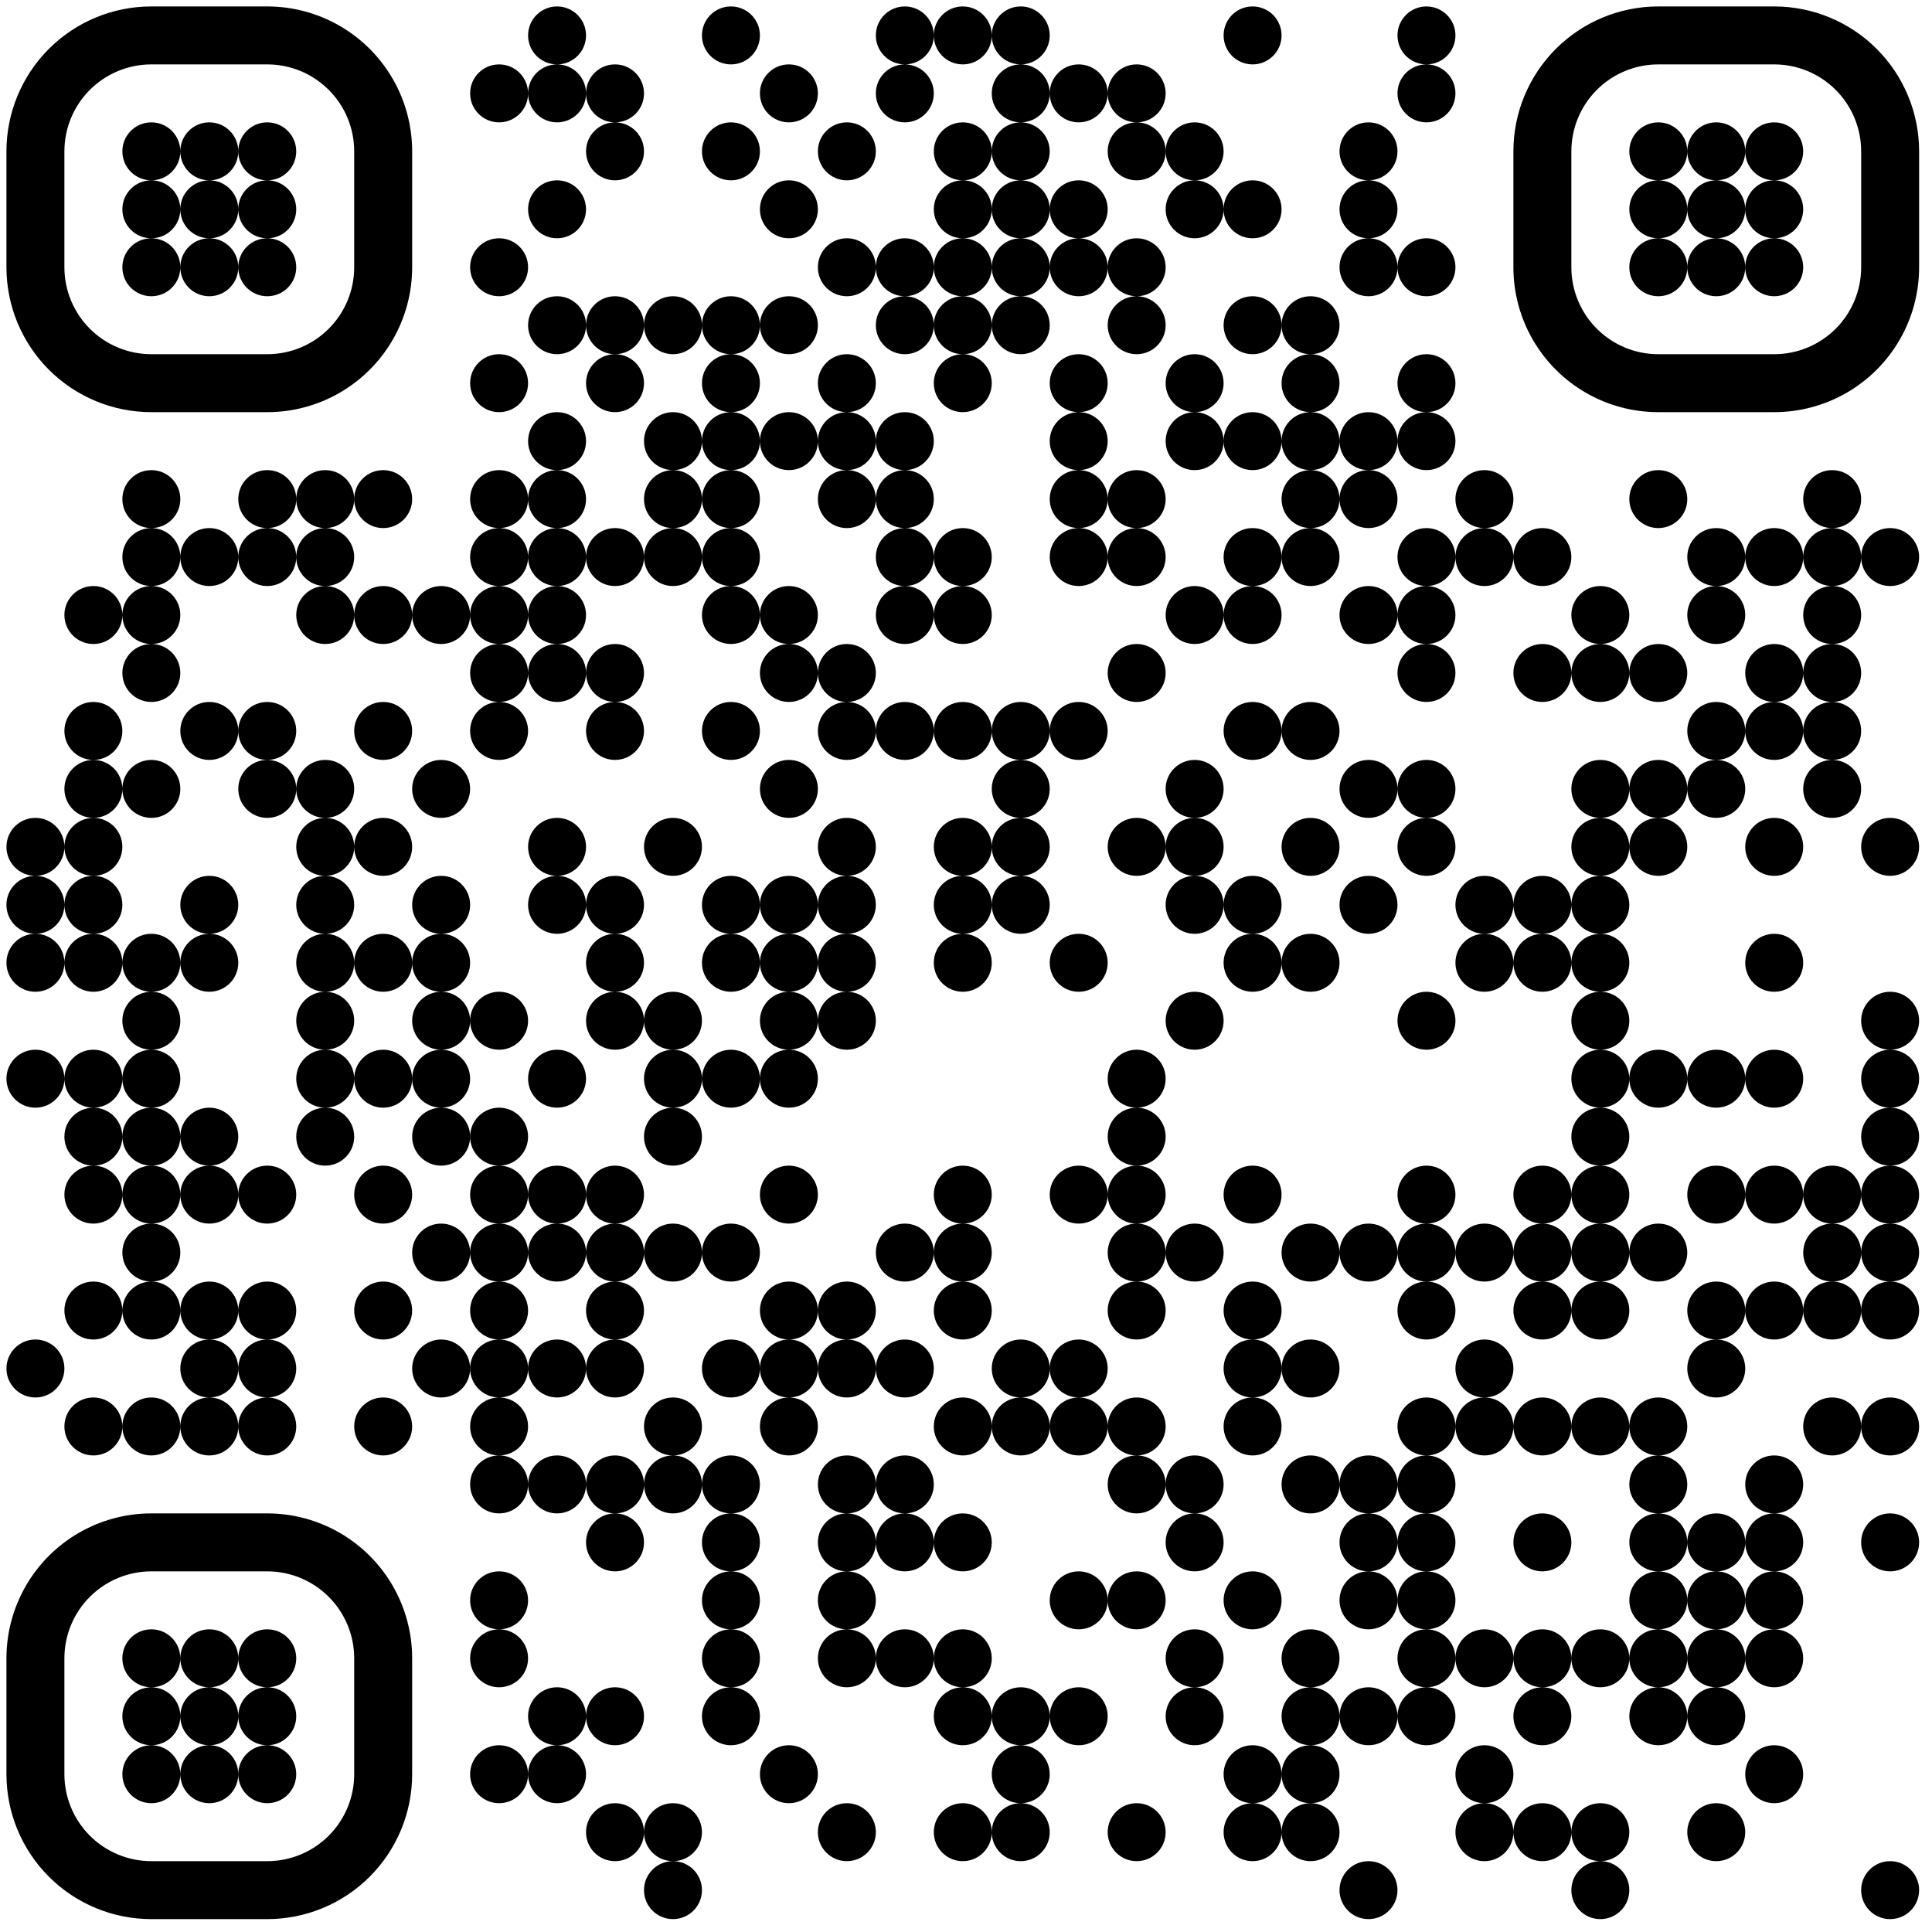 <?xml version="1.0" encoding="UTF-8" standalone="no"?>
<svg xmlns="http://www.w3.org/2000/svg" width="300" height="300">
  <rect width="100%" height="100%" fill="#808080" stroke="none"/>
  <defs>
    <clipPath id="clip-path-dot-color">
      <circle cx="5.5" cy="131.5" r="4.5" transform="rotate(0,5.5,131.5)"></circle>
      <circle cx="5.5" cy="140.5" r="4.5" transform="rotate(0,5.5,140.5)"></circle>
      <circle cx="5.5" cy="149.5" r="4.5" transform="rotate(0,5.5,149.5)"></circle>
      <circle cx="5.5" cy="167.5" r="4.5" transform="rotate(0,5.5,167.5)"></circle>
      <circle cx="5.5" cy="212.5" r="4.5" transform="rotate(0,5.5,212.5)"></circle>
      <circle cx="14.5" cy="95.5" r="4.5" transform="rotate(0,14.5,95.5)"></circle>
      <circle cx="14.5" cy="113.5" r="4.5" transform="rotate(0,14.5,113.5)"></circle>
      <circle cx="14.5" cy="122.5" r="4.5" transform="rotate(0,14.5,122.5)"></circle>
      <circle cx="14.5" cy="131.5" r="4.5" transform="rotate(0,14.5,131.5)"></circle>
      <circle cx="14.5" cy="140.5" r="4.5" transform="rotate(0,14.5,140.5)"></circle>
      <circle cx="14.5" cy="149.5" r="4.5" transform="rotate(0,14.5,149.5)"></circle>
      <circle cx="14.5" cy="167.5" r="4.5" transform="rotate(0,14.5,167.5)"></circle>
      <circle cx="14.5" cy="176.5" r="4.5" transform="rotate(0,14.5,176.5)"></circle>
      <circle cx="14.5" cy="185.5" r="4.5" transform="rotate(0,14.5,185.5)"></circle>
      <circle cx="14.5" cy="203.5" r="4.5" transform="rotate(0,14.5,203.5)"></circle>
      <circle cx="14.5" cy="221.5" r="4.5" transform="rotate(0,14.5,221.5)"></circle>
      <circle cx="23.5" cy="77.5" r="4.5" transform="rotate(0,23.5,77.5)"></circle>
      <circle cx="23.5" cy="86.5" r="4.5" transform="rotate(0,23.5,86.5)"></circle>
      <circle cx="23.5" cy="95.5" r="4.5" transform="rotate(0,23.5,95.5)"></circle>
      <circle cx="23.5" cy="104.5" r="4.5" transform="rotate(0,23.5,104.5)"></circle>
      <circle cx="23.5" cy="122.5" r="4.5" transform="rotate(0,23.5,122.5)"></circle>
      <circle cx="23.5" cy="149.5" r="4.5" transform="rotate(0,23.5,149.5)"></circle>
      <circle cx="23.5" cy="158.5" r="4.5" transform="rotate(0,23.5,158.5)"></circle>
      <circle cx="23.5" cy="167.5" r="4.5" transform="rotate(0,23.5,167.5)"></circle>
      <circle cx="23.5" cy="176.5" r="4.5" transform="rotate(0,23.5,176.5)"></circle>
      <circle cx="23.5" cy="185.5" r="4.5" transform="rotate(0,23.5,185.5)"></circle>
      <circle cx="23.5" cy="194.5" r="4.5" transform="rotate(0,23.5,194.5)"></circle>
      <circle cx="23.5" cy="203.5" r="4.5" transform="rotate(0,23.5,203.5)"></circle>
      <circle cx="23.5" cy="221.5" r="4.5" transform="rotate(0,23.5,221.5)"></circle>
      <circle cx="32.5" cy="86.5" r="4.5" transform="rotate(0,32.5,86.5)"></circle>
      <circle cx="32.5" cy="113.5" r="4.5" transform="rotate(0,32.5,113.5)"></circle>
      <circle cx="32.5" cy="140.5" r="4.5" transform="rotate(0,32.5,140.5)"></circle>
      <circle cx="32.5" cy="149.5" r="4.5" transform="rotate(0,32.5,149.5)"></circle>
      <circle cx="32.5" cy="176.5" r="4.5" transform="rotate(0,32.5,176.5)"></circle>
      <circle cx="32.5" cy="185.5" r="4.5" transform="rotate(0,32.5,185.5)"></circle>
      <circle cx="32.5" cy="203.5" r="4.5" transform="rotate(0,32.5,203.5)"></circle>
      <circle cx="32.5" cy="212.5" r="4.5" transform="rotate(0,32.5,212.5)"></circle>
      <circle cx="32.5" cy="221.5" r="4.5" transform="rotate(0,32.5,221.5)"></circle>
      <circle cx="41.5" cy="77.5" r="4.5" transform="rotate(0,41.5,77.5)"></circle>
      <circle cx="41.5" cy="86.5" r="4.5" transform="rotate(0,41.5,86.5)"></circle>
      <circle cx="41.5" cy="113.5" r="4.5" transform="rotate(0,41.5,113.5)"></circle>
      <circle cx="41.5" cy="122.5" r="4.5" transform="rotate(0,41.5,122.5)"></circle>
      <circle cx="41.5" cy="185.5" r="4.5" transform="rotate(0,41.5,185.5)"></circle>
      <circle cx="41.5" cy="203.5" r="4.5" transform="rotate(0,41.5,203.5)"></circle>
      <circle cx="41.5" cy="212.5" r="4.5" transform="rotate(0,41.5,212.5)"></circle>
      <circle cx="41.5" cy="221.5" r="4.5" transform="rotate(0,41.5,221.5)"></circle>
      <circle cx="50.5" cy="77.5" r="4.5" transform="rotate(0,50.5,77.5)"></circle>
      <circle cx="50.5" cy="86.5" r="4.5" transform="rotate(0,50.5,86.5)"></circle>
      <circle cx="50.5" cy="95.5" r="4.5" transform="rotate(0,50.5,95.5)"></circle>
      <circle cx="50.5" cy="122.5" r="4.5" transform="rotate(0,50.5,122.5)"></circle>
      <circle cx="50.5" cy="131.5" r="4.5" transform="rotate(0,50.5,131.5)"></circle>
      <circle cx="50.5" cy="140.5" r="4.5" transform="rotate(0,50.5,140.5)"></circle>
      <circle cx="50.5" cy="149.5" r="4.5" transform="rotate(0,50.5,149.5)"></circle>
      <circle cx="50.5" cy="158.5" r="4.5" transform="rotate(0,50.5,158.5)"></circle>
      <circle cx="50.5" cy="167.5" r="4.5" transform="rotate(0,50.5,167.5)"></circle>
      <circle cx="50.5" cy="176.5" r="4.5" transform="rotate(0,50.5,176.5)"></circle>
      <circle cx="59.5" cy="77.5" r="4.5" transform="rotate(0,59.5,77.5)"></circle>
      <circle cx="59.5" cy="95.5" r="4.5" transform="rotate(0,59.5,95.5)"></circle>
      <circle cx="59.5" cy="113.5" r="4.5" transform="rotate(0,59.5,113.5)"></circle>
      <circle cx="59.5" cy="131.5" r="4.5" transform="rotate(0,59.5,131.5)"></circle>
      <circle cx="59.5" cy="149.5" r="4.5" transform="rotate(0,59.5,149.5)"></circle>
      <circle cx="59.5" cy="167.5" r="4.5" transform="rotate(0,59.5,167.5)"></circle>
      <circle cx="59.5" cy="185.5" r="4.5" transform="rotate(0,59.5,185.5)"></circle>
      <circle cx="59.5" cy="203.5" r="4.5" transform="rotate(0,59.5,203.5)"></circle>
      <circle cx="59.5" cy="221.5" r="4.5" transform="rotate(0,59.5,221.5)"></circle>
      <circle cx="68.5" cy="95.5" r="4.5" transform="rotate(0,68.5,95.5)"></circle>
      <circle cx="68.5" cy="122.5" r="4.5" transform="rotate(0,68.5,122.5)"></circle>
      <circle cx="68.5" cy="140.5" r="4.5" transform="rotate(0,68.5,140.5)"></circle>
      <circle cx="68.5" cy="149.5" r="4.5" transform="rotate(0,68.5,149.5)"></circle>
      <circle cx="68.5" cy="158.5" r="4.5" transform="rotate(0,68.5,158.5)"></circle>
      <circle cx="68.5" cy="167.5" r="4.5" transform="rotate(0,68.5,167.5)"></circle>
      <circle cx="68.5" cy="176.5" r="4.5" transform="rotate(0,68.5,176.5)"></circle>
      <circle cx="68.5" cy="194.5" r="4.5" transform="rotate(0,68.5,194.5)"></circle>
      <circle cx="68.5" cy="212.5" r="4.5" transform="rotate(0,68.5,212.5)"></circle>
      <circle cx="77.5" cy="14.5" r="4.5" transform="rotate(0,77.5,14.5)"></circle>
      <circle cx="77.5" cy="41.5" r="4.5" transform="rotate(0,77.5,41.5)"></circle>
      <circle cx="77.5" cy="59.5" r="4.5" transform="rotate(0,77.5,59.5)"></circle>
      <circle cx="77.5" cy="77.5" r="4.5" transform="rotate(0,77.5,77.5)"></circle>
      <circle cx="77.5" cy="86.5" r="4.5" transform="rotate(0,77.5,86.5)"></circle>
      <circle cx="77.5" cy="95.5" r="4.5" transform="rotate(0,77.5,95.5)"></circle>
      <circle cx="77.5" cy="104.5" r="4.5" transform="rotate(0,77.5,104.5)"></circle>
      <circle cx="77.5" cy="113.5" r="4.5" transform="rotate(0,77.5,113.5)"></circle>
      <circle cx="77.5" cy="158.5" r="4.5" transform="rotate(0,77.5,158.5)"></circle>
      <circle cx="77.5" cy="176.5" r="4.5" transform="rotate(0,77.5,176.5)"></circle>
      <circle cx="77.5" cy="185.5" r="4.5" transform="rotate(0,77.5,185.5)"></circle>
      <circle cx="77.5" cy="194.5" r="4.5" transform="rotate(0,77.5,194.5)"></circle>
      <circle cx="77.5" cy="203.5" r="4.5" transform="rotate(0,77.5,203.5)"></circle>
      <circle cx="77.5" cy="212.5" r="4.5" transform="rotate(0,77.5,212.5)"></circle>
      <circle cx="77.5" cy="221.5" r="4.5" transform="rotate(0,77.5,221.5)"></circle>
      <circle cx="77.5" cy="230.5" r="4.5" transform="rotate(0,77.5,230.5)"></circle>
      <circle cx="77.5" cy="248.5" r="4.5" transform="rotate(0,77.5,248.5)"></circle>
      <circle cx="77.5" cy="257.5" r="4.5" transform="rotate(0,77.5,257.5)"></circle>
      <circle cx="77.5" cy="275.5" r="4.5" transform="rotate(0,77.5,275.5)"></circle>
      <circle cx="86.5" cy="5.5" r="4.5" transform="rotate(0,86.5,5.5)"></circle>
      <circle cx="86.5" cy="14.5" r="4.5" transform="rotate(0,86.5,14.5)"></circle>
      <circle cx="86.5" cy="32.5" r="4.5" transform="rotate(0,86.5,32.5)"></circle>
      <circle cx="86.5" cy="50.5" r="4.5" transform="rotate(0,86.5,50.5)"></circle>
      <circle cx="86.5" cy="68.5" r="4.5" transform="rotate(0,86.5,68.5)"></circle>
      <circle cx="86.5" cy="77.5" r="4.5" transform="rotate(0,86.5,77.5)"></circle>
      <circle cx="86.5" cy="86.5" r="4.5" transform="rotate(0,86.5,86.5)"></circle>
      <circle cx="86.5" cy="95.5" r="4.5" transform="rotate(0,86.5,95.5)"></circle>
      <circle cx="86.5" cy="104.5" r="4.5" transform="rotate(0,86.5,104.5)"></circle>
      <circle cx="86.5" cy="131.5" r="4.5" transform="rotate(0,86.5,131.5)"></circle>
      <circle cx="86.5" cy="140.5" r="4.5" transform="rotate(0,86.5,140.5)"></circle>
      <circle cx="86.5" cy="167.5" r="4.5" transform="rotate(0,86.5,167.5)"></circle>
      <circle cx="86.5" cy="185.5" r="4.5" transform="rotate(0,86.5,185.5)"></circle>
      <circle cx="86.5" cy="194.5" r="4.5" transform="rotate(0,86.5,194.5)"></circle>
      <circle cx="86.5" cy="212.5" r="4.5" transform="rotate(0,86.5,212.5)"></circle>
      <circle cx="86.5" cy="230.5" r="4.5" transform="rotate(0,86.5,230.5)"></circle>
      <circle cx="86.5" cy="266.5" r="4.5" transform="rotate(0,86.5,266.5)"></circle>
      <circle cx="86.5" cy="275.5" r="4.5" transform="rotate(0,86.5,275.5)"></circle>
      <circle cx="95.5" cy="14.5" r="4.5" transform="rotate(0,95.5,14.5)"></circle>
      <circle cx="95.5" cy="23.5" r="4.5" transform="rotate(0,95.5,23.5)"></circle>
      <circle cx="95.5" cy="50.5" r="4.5" transform="rotate(0,95.5,50.5)"></circle>
      <circle cx="95.5" cy="59.5" r="4.5" transform="rotate(0,95.5,59.5)"></circle>
      <circle cx="95.5" cy="86.5" r="4.5" transform="rotate(0,95.5,86.5)"></circle>
      <circle cx="95.5" cy="104.5" r="4.5" transform="rotate(0,95.5,104.5)"></circle>
      <circle cx="95.5" cy="113.5" r="4.5" transform="rotate(0,95.5,113.5)"></circle>
      <circle cx="95.5" cy="140.5" r="4.5" transform="rotate(0,95.5,140.5)"></circle>
      <circle cx="95.5" cy="149.5" r="4.5" transform="rotate(0,95.5,149.5)"></circle>
      <circle cx="95.5" cy="158.5" r="4.5" transform="rotate(0,95.5,158.5)"></circle>
      <circle cx="95.5" cy="185.5" r="4.5" transform="rotate(0,95.5,185.5)"></circle>
      <circle cx="95.5" cy="194.5" r="4.5" transform="rotate(0,95.5,194.5)"></circle>
      <circle cx="95.5" cy="203.5" r="4.5" transform="rotate(0,95.5,203.5)"></circle>
      <circle cx="95.5" cy="212.5" r="4.5" transform="rotate(0,95.5,212.5)"></circle>
      <circle cx="95.5" cy="230.5" r="4.5" transform="rotate(0,95.5,230.5)"></circle>
      <circle cx="95.5" cy="239.5" r="4.5" transform="rotate(0,95.5,239.5)"></circle>
      <circle cx="95.5" cy="266.5" r="4.5" transform="rotate(0,95.5,266.5)"></circle>
      <circle cx="95.5" cy="284.5" r="4.5" transform="rotate(0,95.5,284.5)"></circle>
      <circle cx="104.5" cy="50.5" r="4.5" transform="rotate(0,104.5,50.5)"></circle>
      <circle cx="104.5" cy="68.5" r="4.5" transform="rotate(0,104.5,68.5)"></circle>
      <circle cx="104.5" cy="77.5" r="4.5" transform="rotate(0,104.5,77.5)"></circle>
      <circle cx="104.5" cy="86.5" r="4.5" transform="rotate(0,104.5,86.5)"></circle>
      <circle cx="104.5" cy="131.5" r="4.5" transform="rotate(0,104.5,131.5)"></circle>
      <circle cx="104.5" cy="158.5" r="4.5" transform="rotate(0,104.5,158.5)"></circle>
      <circle cx="104.5" cy="167.5" r="4.5" transform="rotate(0,104.5,167.5)"></circle>
      <circle cx="104.5" cy="176.5" r="4.5" transform="rotate(0,104.5,176.5)"></circle>
      <circle cx="104.5" cy="194.5" r="4.5" transform="rotate(0,104.5,194.5)"></circle>
      <circle cx="104.5" cy="221.5" r="4.5" transform="rotate(0,104.5,221.5)"></circle>
      <circle cx="104.5" cy="230.5" r="4.5" transform="rotate(0,104.5,230.5)"></circle>
      <circle cx="104.5" cy="284.5" r="4.5" transform="rotate(0,104.5,284.5)"></circle>
      <circle cx="104.5" cy="293.5" r="4.5" transform="rotate(0,104.5,293.5)"></circle>
      <circle cx="113.5" cy="5.5" r="4.5" transform="rotate(0,113.5,5.5)"></circle>
      <circle cx="113.5" cy="23.5" r="4.5" transform="rotate(0,113.5,23.5)"></circle>
      <circle cx="113.5" cy="50.5" r="4.5" transform="rotate(0,113.5,50.5)"></circle>
      <circle cx="113.5" cy="59.5" r="4.5" transform="rotate(0,113.5,59.5)"></circle>
      <circle cx="113.5" cy="68.5" r="4.5" transform="rotate(0,113.5,68.5)"></circle>
      <circle cx="113.5" cy="77.5" r="4.5" transform="rotate(0,113.5,77.5)"></circle>
      <circle cx="113.5" cy="86.5" r="4.5" transform="rotate(0,113.5,86.5)"></circle>
      <circle cx="113.5" cy="95.5" r="4.5" transform="rotate(0,113.5,95.5)"></circle>
      <circle cx="113.5" cy="113.5" r="4.5" transform="rotate(0,113.5,113.5)"></circle>
      <circle cx="113.5" cy="140.5" r="4.5" transform="rotate(0,113.5,140.5)"></circle>
      <circle cx="113.5" cy="149.5" r="4.5" transform="rotate(0,113.5,149.5)"></circle>
      <circle cx="113.5" cy="167.5" r="4.5" transform="rotate(0,113.5,167.5)"></circle>
      <circle cx="113.5" cy="194.5" r="4.5" transform="rotate(0,113.5,194.5)"></circle>
      <circle cx="113.5" cy="212.5" r="4.5" transform="rotate(0,113.5,212.5)"></circle>
      <circle cx="113.5" cy="230.5" r="4.5" transform="rotate(0,113.5,230.5)"></circle>
      <circle cx="113.5" cy="239.5" r="4.5" transform="rotate(0,113.5,239.5)"></circle>
      <circle cx="113.5" cy="248.5" r="4.5" transform="rotate(0,113.5,248.5)"></circle>
      <circle cx="113.5" cy="257.5" r="4.5" transform="rotate(0,113.5,257.5)"></circle>
      <circle cx="113.5" cy="266.5" r="4.5" transform="rotate(0,113.5,266.5)"></circle>
      <circle cx="122.5" cy="14.5" r="4.5" transform="rotate(0,122.5,14.5)"></circle>
      <circle cx="122.5" cy="32.5" r="4.5" transform="rotate(0,122.5,32.5)"></circle>
      <circle cx="122.5" cy="50.5" r="4.5" transform="rotate(0,122.5,50.5)"></circle>
      <circle cx="122.5" cy="68.5" r="4.5" transform="rotate(0,122.5,68.5)"></circle>
      <circle cx="122.5" cy="95.5" r="4.5" transform="rotate(0,122.5,95.5)"></circle>
      <circle cx="122.5" cy="104.5" r="4.5" transform="rotate(0,122.5,104.5)"></circle>
      <circle cx="122.5" cy="122.5" r="4.5" transform="rotate(0,122.5,122.5)"></circle>
      <circle cx="122.5" cy="140.5" r="4.5" transform="rotate(0,122.5,140.5)"></circle>
      <circle cx="122.5" cy="149.5" r="4.5" transform="rotate(0,122.5,149.5)"></circle>
      <circle cx="122.5" cy="158.5" r="4.5" transform="rotate(0,122.5,158.5)"></circle>
      <circle cx="122.5" cy="167.5" r="4.5" transform="rotate(0,122.5,167.5)"></circle>
      <circle cx="122.5" cy="185.5" r="4.5" transform="rotate(0,122.5,185.5)"></circle>
      <circle cx="122.5" cy="203.5" r="4.5" transform="rotate(0,122.5,203.5)"></circle>
      <circle cx="122.5" cy="212.5" r="4.5" transform="rotate(0,122.5,212.5)"></circle>
      <circle cx="122.5" cy="221.5" r="4.5" transform="rotate(0,122.5,221.5)"></circle>
      <circle cx="122.5" cy="275.5" r="4.5" transform="rotate(0,122.5,275.5)"></circle>
      <circle cx="131.5" cy="23.5" r="4.5" transform="rotate(0,131.5,23.5)"></circle>
      <circle cx="131.5" cy="41.5" r="4.5" transform="rotate(0,131.5,41.5)"></circle>
      <circle cx="131.5" cy="59.5" r="4.5" transform="rotate(0,131.5,59.5)"></circle>
      <circle cx="131.5" cy="68.5" r="4.5" transform="rotate(0,131.5,68.5)"></circle>
      <circle cx="131.5" cy="77.5" r="4.5" transform="rotate(0,131.5,77.5)"></circle>
      <circle cx="131.5" cy="104.5" r="4.5" transform="rotate(0,131.5,104.5)"></circle>
      <circle cx="131.5" cy="113.5" r="4.5" transform="rotate(0,131.5,113.5)"></circle>
      <circle cx="131.5" cy="131.5" r="4.5" transform="rotate(0,131.5,131.5)"></circle>
      <circle cx="131.5" cy="140.5" r="4.5" transform="rotate(0,131.5,140.5)"></circle>
      <circle cx="131.5" cy="149.5" r="4.5" transform="rotate(0,131.5,149.5)"></circle>
      <circle cx="131.5" cy="158.5" r="4.5" transform="rotate(0,131.5,158.5)"></circle>
      <circle cx="131.5" cy="203.5" r="4.5" transform="rotate(0,131.5,203.5)"></circle>
      <circle cx="131.5" cy="212.5" r="4.5" transform="rotate(0,131.5,212.5)"></circle>
      <circle cx="131.5" cy="230.5" r="4.5" transform="rotate(0,131.5,230.5)"></circle>
      <circle cx="131.5" cy="239.5" r="4.5" transform="rotate(0,131.5,239.5)"></circle>
      <circle cx="131.5" cy="248.5" r="4.5" transform="rotate(0,131.5,248.5)"></circle>
      <circle cx="131.5" cy="257.5" r="4.5" transform="rotate(0,131.5,257.5)"></circle>
      <circle cx="131.5" cy="284.5" r="4.5" transform="rotate(0,131.5,284.5)"></circle>
      <circle cx="140.5" cy="5.5" r="4.5" transform="rotate(0,140.5,5.5)"></circle>
      <circle cx="140.5" cy="14.5" r="4.5" transform="rotate(0,140.5,14.5)"></circle>
      <circle cx="140.5" cy="41.5" r="4.5" transform="rotate(0,140.5,41.5)"></circle>
      <circle cx="140.5" cy="50.5" r="4.5" transform="rotate(0,140.5,50.5)"></circle>
      <circle cx="140.5" cy="68.5" r="4.5" transform="rotate(0,140.5,68.5)"></circle>
      <circle cx="140.5" cy="77.5" r="4.5" transform="rotate(0,140.5,77.5)"></circle>
      <circle cx="140.5" cy="86.5" r="4.5" transform="rotate(0,140.5,86.5)"></circle>
      <circle cx="140.5" cy="95.5" r="4.5" transform="rotate(0,140.5,95.5)"></circle>
      <circle cx="140.5" cy="113.5" r="4.5" transform="rotate(0,140.5,113.5)"></circle>
      <circle cx="140.5" cy="194.5" r="4.5" transform="rotate(0,140.5,194.5)"></circle>
      <circle cx="140.5" cy="212.5" r="4.5" transform="rotate(0,140.5,212.5)"></circle>
      <circle cx="140.5" cy="230.5" r="4.5" transform="rotate(0,140.5,230.5)"></circle>
      <circle cx="140.5" cy="239.5" r="4.5" transform="rotate(0,140.5,239.5)"></circle>
      <circle cx="140.5" cy="257.5" r="4.5" transform="rotate(0,140.5,257.5)"></circle>
      <circle cx="149.5" cy="5.5" r="4.5" transform="rotate(0,149.5,5.5)"></circle>
      <circle cx="149.5" cy="23.5" r="4.5" transform="rotate(0,149.5,23.5)"></circle>
      <circle cx="149.5" cy="32.5" r="4.5" transform="rotate(0,149.5,32.5)"></circle>
      <circle cx="149.5" cy="41.5" r="4.5" transform="rotate(0,149.5,41.5)"></circle>
      <circle cx="149.5" cy="50.5" r="4.5" transform="rotate(0,149.5,50.5)"></circle>
      <circle cx="149.5" cy="59.5" r="4.5" transform="rotate(0,149.5,59.5)"></circle>
      <circle cx="149.5" cy="86.5" r="4.5" transform="rotate(0,149.5,86.5)"></circle>
      <circle cx="149.5" cy="95.5" r="4.5" transform="rotate(0,149.5,95.5)"></circle>
      <circle cx="149.5" cy="113.5" r="4.5" transform="rotate(0,149.5,113.5)"></circle>
      <circle cx="149.5" cy="131.5" r="4.5" transform="rotate(0,149.5,131.5)"></circle>
      <circle cx="149.5" cy="140.5" r="4.5" transform="rotate(0,149.5,140.5)"></circle>
      <circle cx="149.5" cy="149.5" r="4.5" transform="rotate(0,149.5,149.5)"></circle>
      <circle cx="149.5" cy="185.5" r="4.5" transform="rotate(0,149.5,185.5)"></circle>
      <circle cx="149.5" cy="194.5" r="4.5" transform="rotate(0,149.5,194.5)"></circle>
      <circle cx="149.5" cy="203.5" r="4.5" transform="rotate(0,149.5,203.5)"></circle>
      <circle cx="149.5" cy="221.5" r="4.5" transform="rotate(0,149.5,221.5)"></circle>
      <circle cx="149.5" cy="239.5" r="4.5" transform="rotate(0,149.5,239.5)"></circle>
      <circle cx="149.5" cy="257.5" r="4.5" transform="rotate(0,149.5,257.5)"></circle>
      <circle cx="149.5" cy="266.5" r="4.5" transform="rotate(0,149.5,266.5)"></circle>
      <circle cx="149.5" cy="284.5" r="4.5" transform="rotate(0,149.5,284.5)"></circle>
      <circle cx="158.5" cy="5.5" r="4.5" transform="rotate(0,158.5,5.5)"></circle>
      <circle cx="158.5" cy="14.5" r="4.5" transform="rotate(0,158.5,14.5)"></circle>
      <circle cx="158.5" cy="23.5" r="4.5" transform="rotate(0,158.5,23.5)"></circle>
      <circle cx="158.5" cy="32.5" r="4.5" transform="rotate(0,158.5,32.5)"></circle>
      <circle cx="158.5" cy="41.5" r="4.5" transform="rotate(0,158.5,41.5)"></circle>
      <circle cx="158.5" cy="50.5" r="4.5" transform="rotate(0,158.5,50.5)"></circle>
      <circle cx="158.5" cy="113.5" r="4.5" transform="rotate(0,158.5,113.5)"></circle>
      <circle cx="158.5" cy="122.5" r="4.5" transform="rotate(0,158.5,122.5)"></circle>
      <circle cx="158.5" cy="131.5" r="4.5" transform="rotate(0,158.5,131.5)"></circle>
      <circle cx="158.5" cy="140.5" r="4.5" transform="rotate(0,158.5,140.5)"></circle>
      <circle cx="158.5" cy="212.5" r="4.5" transform="rotate(0,158.5,212.5)"></circle>
      <circle cx="158.5" cy="221.5" r="4.5" transform="rotate(0,158.5,221.5)"></circle>
      <circle cx="158.5" cy="266.5" r="4.5" transform="rotate(0,158.5,266.5)"></circle>
      <circle cx="158.5" cy="275.5" r="4.5" transform="rotate(0,158.5,275.5)"></circle>
      <circle cx="158.5" cy="284.5" r="4.5" transform="rotate(0,158.5,284.5)"></circle>
      <circle cx="167.5" cy="14.5" r="4.5" transform="rotate(0,167.5,14.5)"></circle>
      <circle cx="167.5" cy="32.5" r="4.5" transform="rotate(0,167.5,32.5)"></circle>
      <circle cx="167.5" cy="41.5" r="4.5" transform="rotate(0,167.5,41.5)"></circle>
      <circle cx="167.5" cy="59.5" r="4.5" transform="rotate(0,167.5,59.5)"></circle>
      <circle cx="167.5" cy="68.5" r="4.5" transform="rotate(0,167.5,68.5)"></circle>
      <circle cx="167.5" cy="77.5" r="4.5" transform="rotate(0,167.5,77.5)"></circle>
      <circle cx="167.5" cy="86.5" r="4.5" transform="rotate(0,167.5,86.5)"></circle>
      <circle cx="167.5" cy="113.5" r="4.5" transform="rotate(0,167.5,113.5)"></circle>
      <circle cx="167.5" cy="149.5" r="4.5" transform="rotate(0,167.5,149.5)"></circle>
      <circle cx="167.5" cy="185.5" r="4.5" transform="rotate(0,167.5,185.5)"></circle>
      <circle cx="167.5" cy="212.5" r="4.5" transform="rotate(0,167.5,212.5)"></circle>
      <circle cx="167.5" cy="221.5" r="4.5" transform="rotate(0,167.5,221.5)"></circle>
      <circle cx="167.5" cy="248.5" r="4.5" transform="rotate(0,167.5,248.5)"></circle>
      <circle cx="167.5" cy="266.5" r="4.5" transform="rotate(0,167.5,266.5)"></circle>
      <circle cx="176.5" cy="14.5" r="4.5" transform="rotate(0,176.5,14.5)"></circle>
      <circle cx="176.5" cy="23.5" r="4.5" transform="rotate(0,176.5,23.5)"></circle>
      <circle cx="176.5" cy="41.5" r="4.5" transform="rotate(0,176.5,41.5)"></circle>
      <circle cx="176.5" cy="50.5" r="4.5" transform="rotate(0,176.5,50.5)"></circle>
      <circle cx="176.5" cy="77.5" r="4.5" transform="rotate(0,176.5,77.5)"></circle>
      <circle cx="176.5" cy="86.5" r="4.5" transform="rotate(0,176.5,86.5)"></circle>
      <circle cx="176.5" cy="104.5" r="4.5" transform="rotate(0,176.5,104.5)"></circle>
      <circle cx="176.5" cy="131.5" r="4.5" transform="rotate(0,176.5,131.5)"></circle>
      <circle cx="176.5" cy="167.5" r="4.5" transform="rotate(0,176.5,167.5)"></circle>
      <circle cx="176.5" cy="176.5" r="4.5" transform="rotate(0,176.5,176.5)"></circle>
      <circle cx="176.5" cy="185.5" r="4.5" transform="rotate(0,176.5,185.5)"></circle>
      <circle cx="176.5" cy="194.5" r="4.5" transform="rotate(0,176.5,194.5)"></circle>
      <circle cx="176.5" cy="203.5" r="4.5" transform="rotate(0,176.5,203.5)"></circle>
      <circle cx="176.5" cy="221.5" r="4.5" transform="rotate(0,176.5,221.5)"></circle>
      <circle cx="176.5" cy="230.5" r="4.5" transform="rotate(0,176.5,230.5)"></circle>
      <circle cx="176.5" cy="248.5" r="4.5" transform="rotate(0,176.5,248.5)"></circle>
      <circle cx="176.5" cy="284.5" r="4.5" transform="rotate(0,176.5,284.5)"></circle>
      <circle cx="185.5" cy="23.5" r="4.5" transform="rotate(0,185.5,23.5)"></circle>
      <circle cx="185.5" cy="32.5" r="4.5" transform="rotate(0,185.5,32.5)"></circle>
      <circle cx="185.5" cy="59.5" r="4.5" transform="rotate(0,185.5,59.5)"></circle>
      <circle cx="185.5" cy="68.5" r="4.5" transform="rotate(0,185.5,68.5)"></circle>
      <circle cx="185.5" cy="95.5" r="4.5" transform="rotate(0,185.5,95.5)"></circle>
      <circle cx="185.5" cy="122.5" r="4.5" transform="rotate(0,185.5,122.5)"></circle>
      <circle cx="185.5" cy="131.5" r="4.5" transform="rotate(0,185.5,131.5)"></circle>
      <circle cx="185.5" cy="140.5" r="4.5" transform="rotate(0,185.5,140.5)"></circle>
      <circle cx="185.5" cy="158.5" r="4.5" transform="rotate(0,185.5,158.5)"></circle>
      <circle cx="185.5" cy="194.5" r="4.5" transform="rotate(0,185.5,194.5)"></circle>
      <circle cx="185.5" cy="230.5" r="4.5" transform="rotate(0,185.5,230.5)"></circle>
      <circle cx="185.5" cy="239.5" r="4.5" transform="rotate(0,185.5,239.5)"></circle>
      <circle cx="185.5" cy="257.5" r="4.5" transform="rotate(0,185.5,257.5)"></circle>
      <circle cx="185.5" cy="266.5" r="4.5" transform="rotate(0,185.5,266.5)"></circle>
      <circle cx="194.5" cy="5.5" r="4.5" transform="rotate(0,194.5,5.5)"></circle>
      <circle cx="194.5" cy="32.5" r="4.5" transform="rotate(0,194.5,32.5)"></circle>
      <circle cx="194.5" cy="50.5" r="4.5" transform="rotate(0,194.5,50.5)"></circle>
      <circle cx="194.5" cy="68.5" r="4.5" transform="rotate(0,194.5,68.5)"></circle>
      <circle cx="194.5" cy="86.5" r="4.5" transform="rotate(0,194.5,86.5)"></circle>
      <circle cx="194.5" cy="95.5" r="4.5" transform="rotate(0,194.5,95.5)"></circle>
      <circle cx="194.5" cy="113.5" r="4.5" transform="rotate(0,194.5,113.5)"></circle>
      <circle cx="194.5" cy="140.5" r="4.5" transform="rotate(0,194.5,140.5)"></circle>
      <circle cx="194.5" cy="149.5" r="4.5" transform="rotate(0,194.5,149.5)"></circle>
      <circle cx="194.5" cy="185.5" r="4.5" transform="rotate(0,194.5,185.5)"></circle>
      <circle cx="194.5" cy="203.5" r="4.5" transform="rotate(0,194.5,203.5)"></circle>
      <circle cx="194.5" cy="212.5" r="4.5" transform="rotate(0,194.5,212.5)"></circle>
      <circle cx="194.5" cy="221.5" r="4.5" transform="rotate(0,194.5,221.5)"></circle>
      <circle cx="194.5" cy="248.5" r="4.5" transform="rotate(0,194.5,248.5)"></circle>
      <circle cx="194.5" cy="275.5" r="4.5" transform="rotate(0,194.5,275.5)"></circle>
      <circle cx="194.5" cy="284.5" r="4.5" transform="rotate(0,194.5,284.5)"></circle>
      <circle cx="203.5" cy="50.5" r="4.5" transform="rotate(0,203.5,50.5)"></circle>
      <circle cx="203.5" cy="59.5" r="4.5" transform="rotate(0,203.5,59.5)"></circle>
      <circle cx="203.5" cy="68.5" r="4.5" transform="rotate(0,203.5,68.5)"></circle>
      <circle cx="203.5" cy="77.5" r="4.5" transform="rotate(0,203.5,77.5)"></circle>
      <circle cx="203.5" cy="86.5" r="4.5" transform="rotate(0,203.5,86.5)"></circle>
      <circle cx="203.5" cy="113.5" r="4.5" transform="rotate(0,203.5,113.5)"></circle>
      <circle cx="203.5" cy="131.5" r="4.5" transform="rotate(0,203.5,131.5)"></circle>
      <circle cx="203.5" cy="149.5" r="4.5" transform="rotate(0,203.5,149.5)"></circle>
      <circle cx="203.5" cy="194.5" r="4.5" transform="rotate(0,203.5,194.5)"></circle>
      <circle cx="203.5" cy="212.5" r="4.5" transform="rotate(0,203.5,212.5)"></circle>
      <circle cx="203.5" cy="230.5" r="4.5" transform="rotate(0,203.5,230.5)"></circle>
      <circle cx="203.5" cy="257.5" r="4.5" transform="rotate(0,203.5,257.5)"></circle>
      <circle cx="203.5" cy="266.5" r="4.5" transform="rotate(0,203.5,266.5)"></circle>
      <circle cx="203.5" cy="275.5" r="4.5" transform="rotate(0,203.5,275.5)"></circle>
      <circle cx="203.5" cy="284.5" r="4.5" transform="rotate(0,203.5,284.5)"></circle>
      <circle cx="212.5" cy="23.5" r="4.5" transform="rotate(0,212.5,23.5)"></circle>
      <circle cx="212.5" cy="32.5" r="4.5" transform="rotate(0,212.5,32.5)"></circle>
      <circle cx="212.5" cy="41.5" r="4.5" transform="rotate(0,212.5,41.5)"></circle>
      <circle cx="212.5" cy="68.5" r="4.5" transform="rotate(0,212.5,68.5)"></circle>
      <circle cx="212.5" cy="77.5" r="4.5" transform="rotate(0,212.5,77.5)"></circle>
      <circle cx="212.5" cy="95.5" r="4.5" transform="rotate(0,212.5,95.5)"></circle>
      <circle cx="212.5" cy="122.5" r="4.5" transform="rotate(0,212.5,122.5)"></circle>
      <circle cx="212.5" cy="140.5" r="4.5" transform="rotate(0,212.5,140.5)"></circle>
      <circle cx="212.5" cy="194.5" r="4.5" transform="rotate(0,212.5,194.5)"></circle>
      <circle cx="212.5" cy="230.5" r="4.5" transform="rotate(0,212.5,230.5)"></circle>
      <circle cx="212.5" cy="239.5" r="4.5" transform="rotate(0,212.5,239.5)"></circle>
      <circle cx="212.5" cy="248.5" r="4.5" transform="rotate(0,212.5,248.5)"></circle>
      <circle cx="212.5" cy="266.5" r="4.5" transform="rotate(0,212.5,266.5)"></circle>
      <circle cx="212.5" cy="293.5" r="4.5" transform="rotate(0,212.5,293.5)"></circle>
      <circle cx="221.5" cy="5.5" r="4.5" transform="rotate(0,221.5,5.5)"></circle>
      <circle cx="221.5" cy="14.5" r="4.5" transform="rotate(0,221.5,14.5)"></circle>
      <circle cx="221.5" cy="41.5" r="4.5" transform="rotate(0,221.5,41.5)"></circle>
      <circle cx="221.5" cy="59.5" r="4.5" transform="rotate(0,221.5,59.5)"></circle>
      <circle cx="221.5" cy="68.5" r="4.5" transform="rotate(0,221.5,68.5)"></circle>
      <circle cx="221.5" cy="86.5" r="4.5" transform="rotate(0,221.5,86.5)"></circle>
      <circle cx="221.5" cy="95.5" r="4.5" transform="rotate(0,221.5,95.5)"></circle>
      <circle cx="221.5" cy="104.5" r="4.5" transform="rotate(0,221.5,104.5)"></circle>
      <circle cx="221.5" cy="122.5" r="4.5" transform="rotate(0,221.5,122.5)"></circle>
      <circle cx="221.5" cy="131.5" r="4.5" transform="rotate(0,221.5,131.5)"></circle>
      <circle cx="221.5" cy="158.5" r="4.5" transform="rotate(0,221.5,158.5)"></circle>
      <circle cx="221.5" cy="185.5" r="4.5" transform="rotate(0,221.5,185.5)"></circle>
      <circle cx="221.5" cy="194.5" r="4.5" transform="rotate(0,221.5,194.5)"></circle>
      <circle cx="221.5" cy="203.5" r="4.5" transform="rotate(0,221.5,203.5)"></circle>
      <circle cx="221.5" cy="221.5" r="4.5" transform="rotate(0,221.5,221.5)"></circle>
      <circle cx="221.5" cy="230.5" r="4.5" transform="rotate(0,221.5,230.5)"></circle>
      <circle cx="221.5" cy="239.5" r="4.5" transform="rotate(0,221.5,239.5)"></circle>
      <circle cx="221.5" cy="248.5" r="4.5" transform="rotate(0,221.5,248.5)"></circle>
      <circle cx="221.5" cy="257.5" r="4.5" transform="rotate(0,221.5,257.5)"></circle>
      <circle cx="221.5" cy="266.5" r="4.5" transform="rotate(0,221.5,266.5)"></circle>
      <circle cx="230.5" cy="77.5" r="4.5" transform="rotate(0,230.5,77.5)"></circle>
      <circle cx="230.5" cy="86.5" r="4.5" transform="rotate(0,230.5,86.5)"></circle>
      <circle cx="230.5" cy="140.5" r="4.5" transform="rotate(0,230.5,140.5)"></circle>
      <circle cx="230.5" cy="149.5" r="4.5" transform="rotate(0,230.5,149.5)"></circle>
      <circle cx="230.5" cy="194.5" r="4.5" transform="rotate(0,230.5,194.5)"></circle>
      <circle cx="230.5" cy="212.5" r="4.5" transform="rotate(0,230.5,212.5)"></circle>
      <circle cx="230.5" cy="221.5" r="4.5" transform="rotate(0,230.5,221.5)"></circle>
      <circle cx="230.5" cy="257.5" r="4.5" transform="rotate(0,230.5,257.5)"></circle>
      <circle cx="230.5" cy="275.5" r="4.5" transform="rotate(0,230.5,275.5)"></circle>
      <circle cx="230.5" cy="284.5" r="4.5" transform="rotate(0,230.5,284.5)"></circle>
      <circle cx="239.5" cy="86.5" r="4.5" transform="rotate(0,239.5,86.5)"></circle>
      <circle cx="239.5" cy="104.5" r="4.5" transform="rotate(0,239.5,104.5)"></circle>
      <circle cx="239.5" cy="140.5" r="4.5" transform="rotate(0,239.5,140.5)"></circle>
      <circle cx="239.5" cy="149.5" r="4.5" transform="rotate(0,239.5,149.5)"></circle>
      <circle cx="239.5" cy="185.5" r="4.5" transform="rotate(0,239.5,185.5)"></circle>
      <circle cx="239.5" cy="194.5" r="4.5" transform="rotate(0,239.5,194.5)"></circle>
      <circle cx="239.5" cy="203.5" r="4.5" transform="rotate(0,239.5,203.5)"></circle>
      <circle cx="239.5" cy="221.5" r="4.5" transform="rotate(0,239.5,221.5)"></circle>
      <circle cx="239.5" cy="239.5" r="4.5" transform="rotate(0,239.5,239.5)"></circle>
      <circle cx="239.5" cy="257.5" r="4.5" transform="rotate(0,239.5,257.5)"></circle>
      <circle cx="239.5" cy="266.5" r="4.5" transform="rotate(0,239.5,266.5)"></circle>
      <circle cx="239.5" cy="284.5" r="4.5" transform="rotate(0,239.5,284.5)"></circle>
      <circle cx="248.5" cy="95.5" r="4.5" transform="rotate(0,248.5,95.5)"></circle>
      <circle cx="248.5" cy="104.5" r="4.5" transform="rotate(0,248.5,104.5)"></circle>
      <circle cx="248.5" cy="122.5" r="4.5" transform="rotate(0,248.5,122.5)"></circle>
      <circle cx="248.5" cy="131.5" r="4.5" transform="rotate(0,248.5,131.5)"></circle>
      <circle cx="248.5" cy="140.5" r="4.5" transform="rotate(0,248.5,140.5)"></circle>
      <circle cx="248.5" cy="149.5" r="4.5" transform="rotate(0,248.5,149.5)"></circle>
      <circle cx="248.5" cy="158.5" r="4.5" transform="rotate(0,248.5,158.5)"></circle>
      <circle cx="248.5" cy="167.5" r="4.5" transform="rotate(0,248.5,167.5)"></circle>
      <circle cx="248.5" cy="176.5" r="4.5" transform="rotate(0,248.5,176.5)"></circle>
      <circle cx="248.5" cy="185.5" r="4.5" transform="rotate(0,248.5,185.5)"></circle>
      <circle cx="248.5" cy="194.5" r="4.5" transform="rotate(0,248.5,194.5)"></circle>
      <circle cx="248.5" cy="203.5" r="4.5" transform="rotate(0,248.5,203.5)"></circle>
      <circle cx="248.5" cy="221.5" r="4.5" transform="rotate(0,248.5,221.5)"></circle>
      <circle cx="248.5" cy="257.5" r="4.5" transform="rotate(0,248.5,257.5)"></circle>
      <circle cx="248.5" cy="284.5" r="4.5" transform="rotate(0,248.5,284.5)"></circle>
      <circle cx="248.5" cy="293.5" r="4.5" transform="rotate(0,248.5,293.5)"></circle>
      <circle cx="257.5" cy="77.5" r="4.5" transform="rotate(0,257.5,77.5)"></circle>
      <circle cx="257.5" cy="104.5" r="4.5" transform="rotate(0,257.5,104.5)"></circle>
      <circle cx="257.5" cy="122.5" r="4.5" transform="rotate(0,257.5,122.5)"></circle>
      <circle cx="257.5" cy="131.5" r="4.5" transform="rotate(0,257.5,131.5)"></circle>
      <circle cx="257.5" cy="167.5" r="4.5" transform="rotate(0,257.5,167.5)"></circle>
      <circle cx="257.5" cy="194.5" r="4.5" transform="rotate(0,257.5,194.5)"></circle>
      <circle cx="257.5" cy="221.5" r="4.5" transform="rotate(0,257.5,221.5)"></circle>
      <circle cx="257.5" cy="230.5" r="4.5" transform="rotate(0,257.5,230.5)"></circle>
      <circle cx="257.5" cy="239.5" r="4.5" transform="rotate(0,257.5,239.5)"></circle>
      <circle cx="257.5" cy="248.5" r="4.5" transform="rotate(0,257.5,248.5)"></circle>
      <circle cx="257.5" cy="257.5" r="4.5" transform="rotate(0,257.5,257.5)"></circle>
      <circle cx="257.5" cy="266.5" r="4.5" transform="rotate(0,257.5,266.5)"></circle>
      <circle cx="266.5" cy="86.5" r="4.5" transform="rotate(0,266.5,86.5)"></circle>
      <circle cx="266.5" cy="95.5" r="4.5" transform="rotate(0,266.5,95.5)"></circle>
      <circle cx="266.5" cy="113.5" r="4.5" transform="rotate(0,266.5,113.5)"></circle>
      <circle cx="266.5" cy="122.5" r="4.5" transform="rotate(0,266.5,122.5)"></circle>
      <circle cx="266.5" cy="167.5" r="4.5" transform="rotate(0,266.5,167.5)"></circle>
      <circle cx="266.5" cy="185.5" r="4.5" transform="rotate(0,266.5,185.5)"></circle>
      <circle cx="266.5" cy="203.5" r="4.5" transform="rotate(0,266.5,203.5)"></circle>
      <circle cx="266.5" cy="212.5" r="4.5" transform="rotate(0,266.5,212.5)"></circle>
      <circle cx="266.5" cy="239.5" r="4.5" transform="rotate(0,266.5,239.5)"></circle>
      <circle cx="266.5" cy="248.5" r="4.5" transform="rotate(0,266.5,248.5)"></circle>
      <circle cx="266.5" cy="257.5" r="4.5" transform="rotate(0,266.5,257.5)"></circle>
      <circle cx="266.5" cy="266.5" r="4.5" transform="rotate(0,266.5,266.5)"></circle>
      <circle cx="266.5" cy="284.5" r="4.5" transform="rotate(0,266.5,284.5)"></circle>
      <circle cx="275.5" cy="86.5" r="4.5" transform="rotate(0,275.5,86.5)"></circle>
      <circle cx="275.5" cy="104.5" r="4.5" transform="rotate(0,275.5,104.5)"></circle>
      <circle cx="275.5" cy="113.5" r="4.5" transform="rotate(0,275.5,113.5)"></circle>
      <circle cx="275.5" cy="131.5" r="4.5" transform="rotate(0,275.5,131.5)"></circle>
      <circle cx="275.5" cy="149.5" r="4.5" transform="rotate(0,275.5,149.5)"></circle>
      <circle cx="275.5" cy="167.5" r="4.5" transform="rotate(0,275.5,167.5)"></circle>
      <circle cx="275.5" cy="185.5" r="4.5" transform="rotate(0,275.5,185.5)"></circle>
      <circle cx="275.5" cy="203.5" r="4.5" transform="rotate(0,275.5,203.5)"></circle>
      <circle cx="275.5" cy="230.5" r="4.5" transform="rotate(0,275.5,230.5)"></circle>
      <circle cx="275.5" cy="239.5" r="4.5" transform="rotate(0,275.5,239.5)"></circle>
      <circle cx="275.5" cy="248.5" r="4.5" transform="rotate(0,275.5,248.5)"></circle>
      <circle cx="275.5" cy="257.5" r="4.5" transform="rotate(0,275.5,257.5)"></circle>
      <circle cx="275.5" cy="275.5" r="4.5" transform="rotate(0,275.5,275.5)"></circle>
      <circle cx="284.5" cy="77.5" r="4.5" transform="rotate(0,284.5,77.5)"></circle>
      <circle cx="284.5" cy="86.5" r="4.5" transform="rotate(0,284.5,86.5)"></circle>
      <circle cx="284.5" cy="95.5" r="4.5" transform="rotate(0,284.5,95.5)"></circle>
      <circle cx="284.5" cy="104.5" r="4.5" transform="rotate(0,284.5,104.5)"></circle>
      <circle cx="284.5" cy="113.5" r="4.5" transform="rotate(0,284.5,113.5)"></circle>
      <circle cx="284.5" cy="122.5" r="4.5" transform="rotate(0,284.5,122.5)"></circle>
      <circle cx="284.5" cy="185.5" r="4.5" transform="rotate(0,284.5,185.5)"></circle>
      <circle cx="284.5" cy="194.5" r="4.5" transform="rotate(0,284.5,194.5)"></circle>
      <circle cx="284.5" cy="203.5" r="4.5" transform="rotate(0,284.5,203.5)"></circle>
      <circle cx="284.5" cy="221.5" r="4.5" transform="rotate(0,284.5,221.5)"></circle>
      <circle cx="293.5" cy="86.5" r="4.5" transform="rotate(0,293.5,86.5)"></circle>
      <circle cx="293.5" cy="131.5" r="4.5" transform="rotate(0,293.5,131.5)"></circle>
      <circle cx="293.5" cy="158.5" r="4.5" transform="rotate(0,293.5,158.5)"></circle>
      <circle cx="293.5" cy="167.5" r="4.5" transform="rotate(0,293.5,167.5)"></circle>
      <circle cx="293.5" cy="176.5" r="4.5" transform="rotate(0,293.5,176.5)"></circle>
      <circle cx="293.5" cy="185.5" r="4.5" transform="rotate(0,293.5,185.5)"></circle>
      <circle cx="293.5" cy="194.5" r="4.5" transform="rotate(0,293.5,194.5)"></circle>
      <circle cx="293.5" cy="203.5" r="4.5" transform="rotate(0,293.5,203.5)"></circle>
      <circle cx="293.5" cy="221.5" r="4.5" transform="rotate(0,293.5,221.5)"></circle>
      <circle cx="293.5" cy="239.5" r="4.5" transform="rotate(0,293.5,239.5)"></circle>
      <circle cx="293.5" cy="293.5" r="4.5" transform="rotate(0,293.5,293.5)"></circle>
      <path clip-rule="evenodd" d="M 1 23.5v 18a 22.5 22.5, 0, 0, 0, 22.5 22.5h 18a 22.5 22.5, 0, 0, 0, 22.5 -22.5v -18a 22.5 22.5, 0, 0, 0, -22.5 -22.5h -18a 22.5 22.5, 0, 0, 0, -22.5 22.5M 23.5 10h 18a 13.5 13.5, 0, 0, 1, 13.5 13.5v 18a 13.5 13.5, 0, 0, 1, -13.5 13.5h -18a 13.5 13.5, 0, 0, 1, -13.5 -13.5v -18a 13.5 13.5, 0, 0, 1, 13.5 -13.5" transform="rotate(0,32.5,32.5)"></path>
      <circle cx="23.5" cy="23.5" r="4.5" transform="rotate(0,23.5,23.5)"></circle>
      <circle cx="23.5" cy="32.5" r="4.5" transform="rotate(0,23.5,32.5)"></circle>
      <circle cx="23.5" cy="41.5" r="4.5" transform="rotate(0,23.5,41.5)"></circle>
      <circle cx="32.5" cy="23.5" r="4.5" transform="rotate(0,32.5,23.5)"></circle>
      <circle cx="32.5" cy="32.5" r="4.5" transform="rotate(0,32.5,32.5)"></circle>
      <circle cx="32.5" cy="41.5" r="4.5" transform="rotate(0,32.5,41.5)"></circle>
      <circle cx="41.5" cy="23.5" r="4.5" transform="rotate(0,41.5,23.5)"></circle>
      <circle cx="41.5" cy="32.5" r="4.5" transform="rotate(0,41.5,32.5)"></circle>
      <circle cx="41.5" cy="41.5" r="4.5" transform="rotate(0,41.5,41.5)"></circle>
      <path clip-rule="evenodd" d="M 235 23.5v 18a 22.5 22.5, 0, 0, 0, 22.5 22.5h 18a 22.5 22.5, 0, 0, 0, 22.5 -22.5v -18a 22.5 22.5, 0, 0, 0, -22.5 -22.5h -18a 22.5 22.5, 0, 0, 0, -22.5 22.5M 257.5 10h 18a 13.5 13.5, 0, 0, 1, 13.5 13.5v 18a 13.5 13.5, 0, 0, 1, -13.5 13.5h -18a 13.5 13.5, 0, 0, 1, -13.5 -13.5v -18a 13.5 13.5, 0, 0, 1, 13.5 -13.5" transform="rotate(90,266.5,32.5)"></path>
      <circle cx="257.5" cy="23.5" r="4.5" transform="rotate(0,257.5,23.5)"></circle>
      <circle cx="257.5" cy="32.5" r="4.5" transform="rotate(0,257.5,32.5)"></circle>
      <circle cx="257.5" cy="41.5" r="4.5" transform="rotate(0,257.5,41.5)"></circle>
      <circle cx="266.5" cy="23.5" r="4.5" transform="rotate(0,266.5,23.5)"></circle>
      <circle cx="266.5" cy="32.5" r="4.5" transform="rotate(0,266.5,32.5)"></circle>
      <circle cx="266.5" cy="41.5" r="4.5" transform="rotate(0,266.5,41.5)"></circle>
      <circle cx="275.5" cy="23.5" r="4.5" transform="rotate(0,275.5,23.5)"></circle>
      <circle cx="275.5" cy="32.5" r="4.5" transform="rotate(0,275.5,32.5)"></circle>
      <circle cx="275.5" cy="41.5" r="4.5" transform="rotate(0,275.5,41.5)"></circle>
      <path clip-rule="evenodd" d="M 1 257.5v 18a 22.5 22.5, 0, 0, 0, 22.5 22.5h 18a 22.5 22.5, 0, 0, 0, 22.5 -22.5v -18a 22.5 22.5, 0, 0, 0, -22.5 -22.5h -18a 22.5 22.5, 0, 0, 0, -22.5 22.5M 23.5 244h 18a 13.5 13.5, 0, 0, 1, 13.5 13.5v 18a 13.5 13.5, 0, 0, 1, -13.5 13.5h -18a 13.5 13.5, 0, 0, 1, -13.5 -13.5v -18a 13.5 13.5, 0, 0, 1, 13.5 -13.5" transform="rotate(-90,32.5,266.5)"></path>
      <circle cx="23.5" cy="257.5" r="4.5" transform="rotate(0,23.5,257.5)"></circle>
      <circle cx="23.5" cy="266.5" r="4.5" transform="rotate(0,23.5,266.5)"></circle>
      <circle cx="23.5" cy="275.5" r="4.5" transform="rotate(0,23.5,275.5)"></circle>
      <circle cx="32.5" cy="257.5" r="4.5" transform="rotate(0,32.5,257.5)"></circle>
      <circle cx="32.5" cy="266.5" r="4.5" transform="rotate(0,32.5,266.5)"></circle>
      <circle cx="32.5" cy="275.5" r="4.5" transform="rotate(0,32.5,275.5)"></circle>
      <circle cx="41.5" cy="257.5" r="4.5" transform="rotate(0,41.5,257.5)"></circle>
      <circle cx="41.5" cy="266.5" r="4.5" transform="rotate(0,41.5,266.5)"></circle>
      <circle cx="41.5" cy="275.5" r="4.5" transform="rotate(0,41.5,275.5)"></circle>
    </clipPath>
  </defs>
  <rect x="0" y="0" height="300" width="300" clip-path="url('#clip-path-background-color')" fill="#fff"></rect>
  <rect x="0" y="0" height="300" width="300" clip-path="url('#clip-path-dot-color')" fill="#000000"></rect>
</svg>
